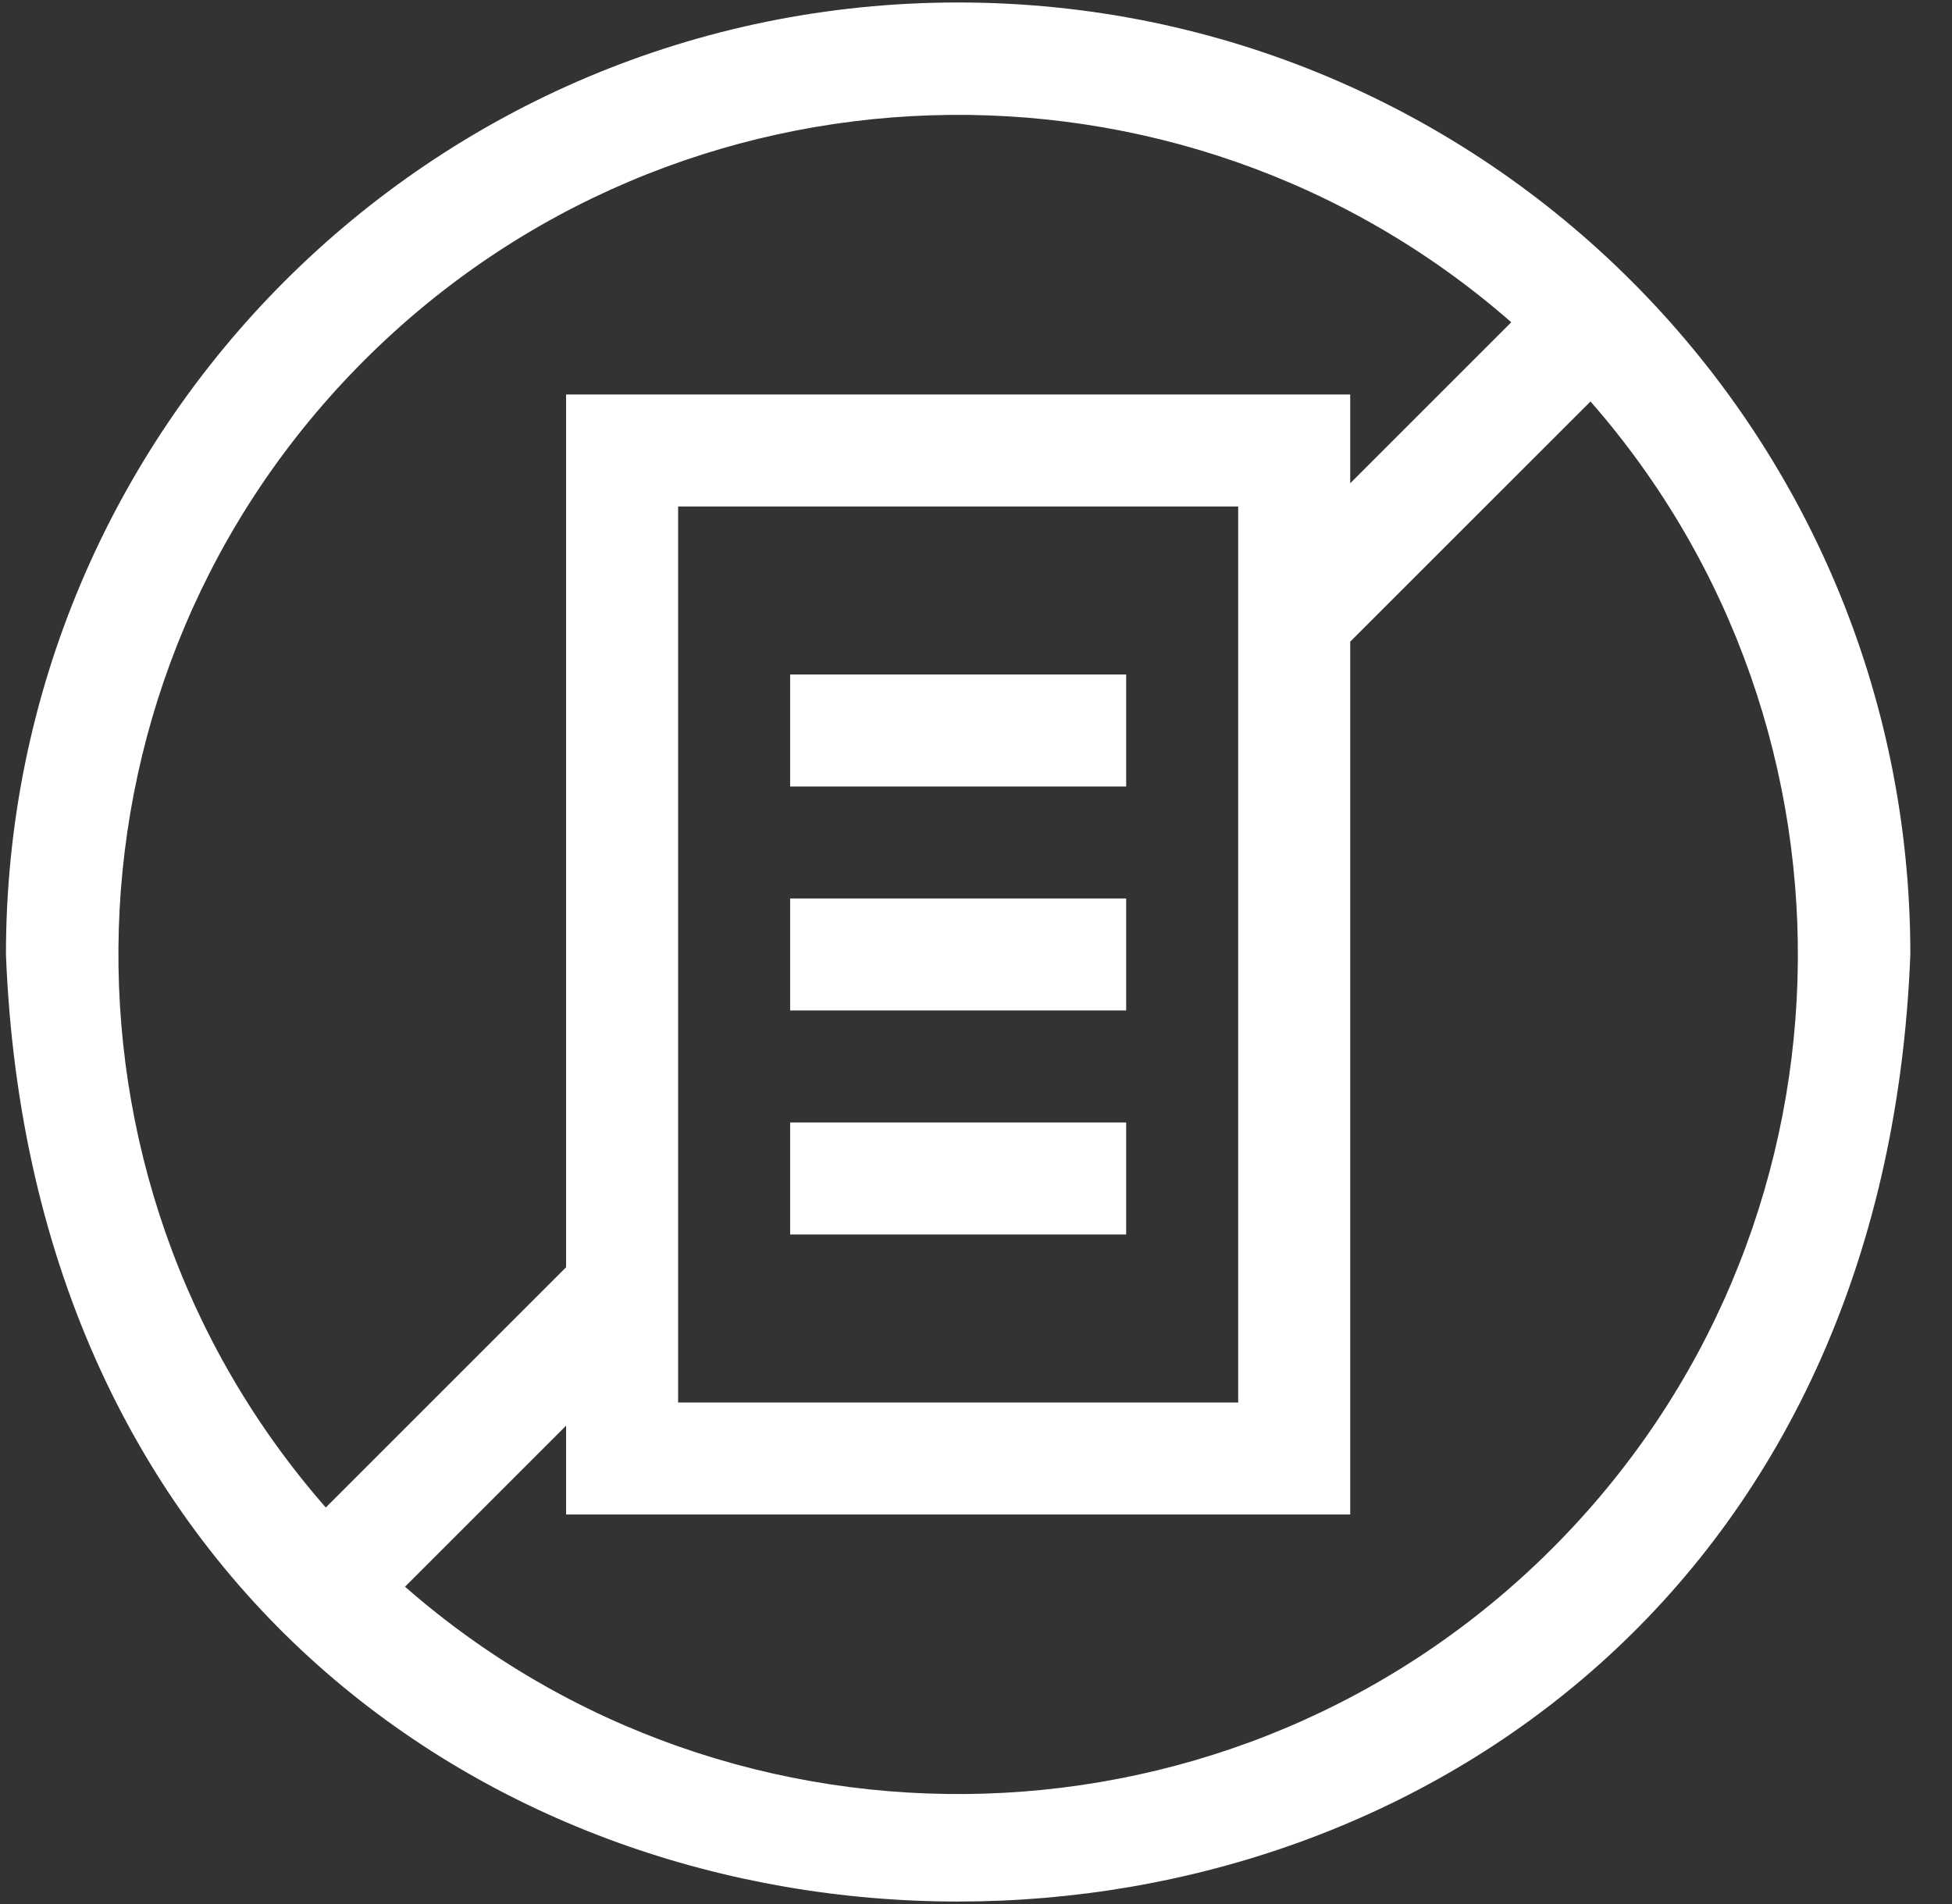 <svg width="41" height="40" viewBox="0 0 41 40" fill="none" xmlns="http://www.w3.org/2000/svg">
<rect x="0" y="0" width="41" height="40" fill="#333333" stroke="none"/>
<g clip-path="url(#clip0_344_1075)">
<path d="M16.596 23.581H23.654V25.934H16.596V23.581Z" fill="white"/>
<path d="M20.125 0.052C9.072 0.052 0.125 8.997 0.125 20.052C1.166 46.583 39.087 46.577 40.125 20.052C40.125 8.999 31.18 0.052 20.125 0.052ZM7.647 7.574C14.225 0.992 24.792 0.686 31.743 6.77L28.36 10.153V8.287H11.89V26.623L6.843 31.67C0.779 24.746 1.046 14.175 7.647 7.574ZM26.007 10.64V29.464H14.243V10.64H26.007ZM32.603 32.53C26.003 39.131 15.431 39.398 8.507 33.334L11.89 29.951V31.817H28.36V13.48L33.407 8.434C39.471 15.358 39.204 25.929 32.603 32.53Z" fill="white"/>
<path d="M16.596 18.875H23.654V21.228H16.596V18.875Z" fill="white"/>
<path d="M16.596 14.17H23.654V16.523H16.596V14.17Z" fill="white"/>
</g>
<defs>
<clipPath id="clip0_344_1075">
<rect width="40" height="40" fill="white" transform="translate(0.125)"/>
</clipPath>
</defs>
</svg>
